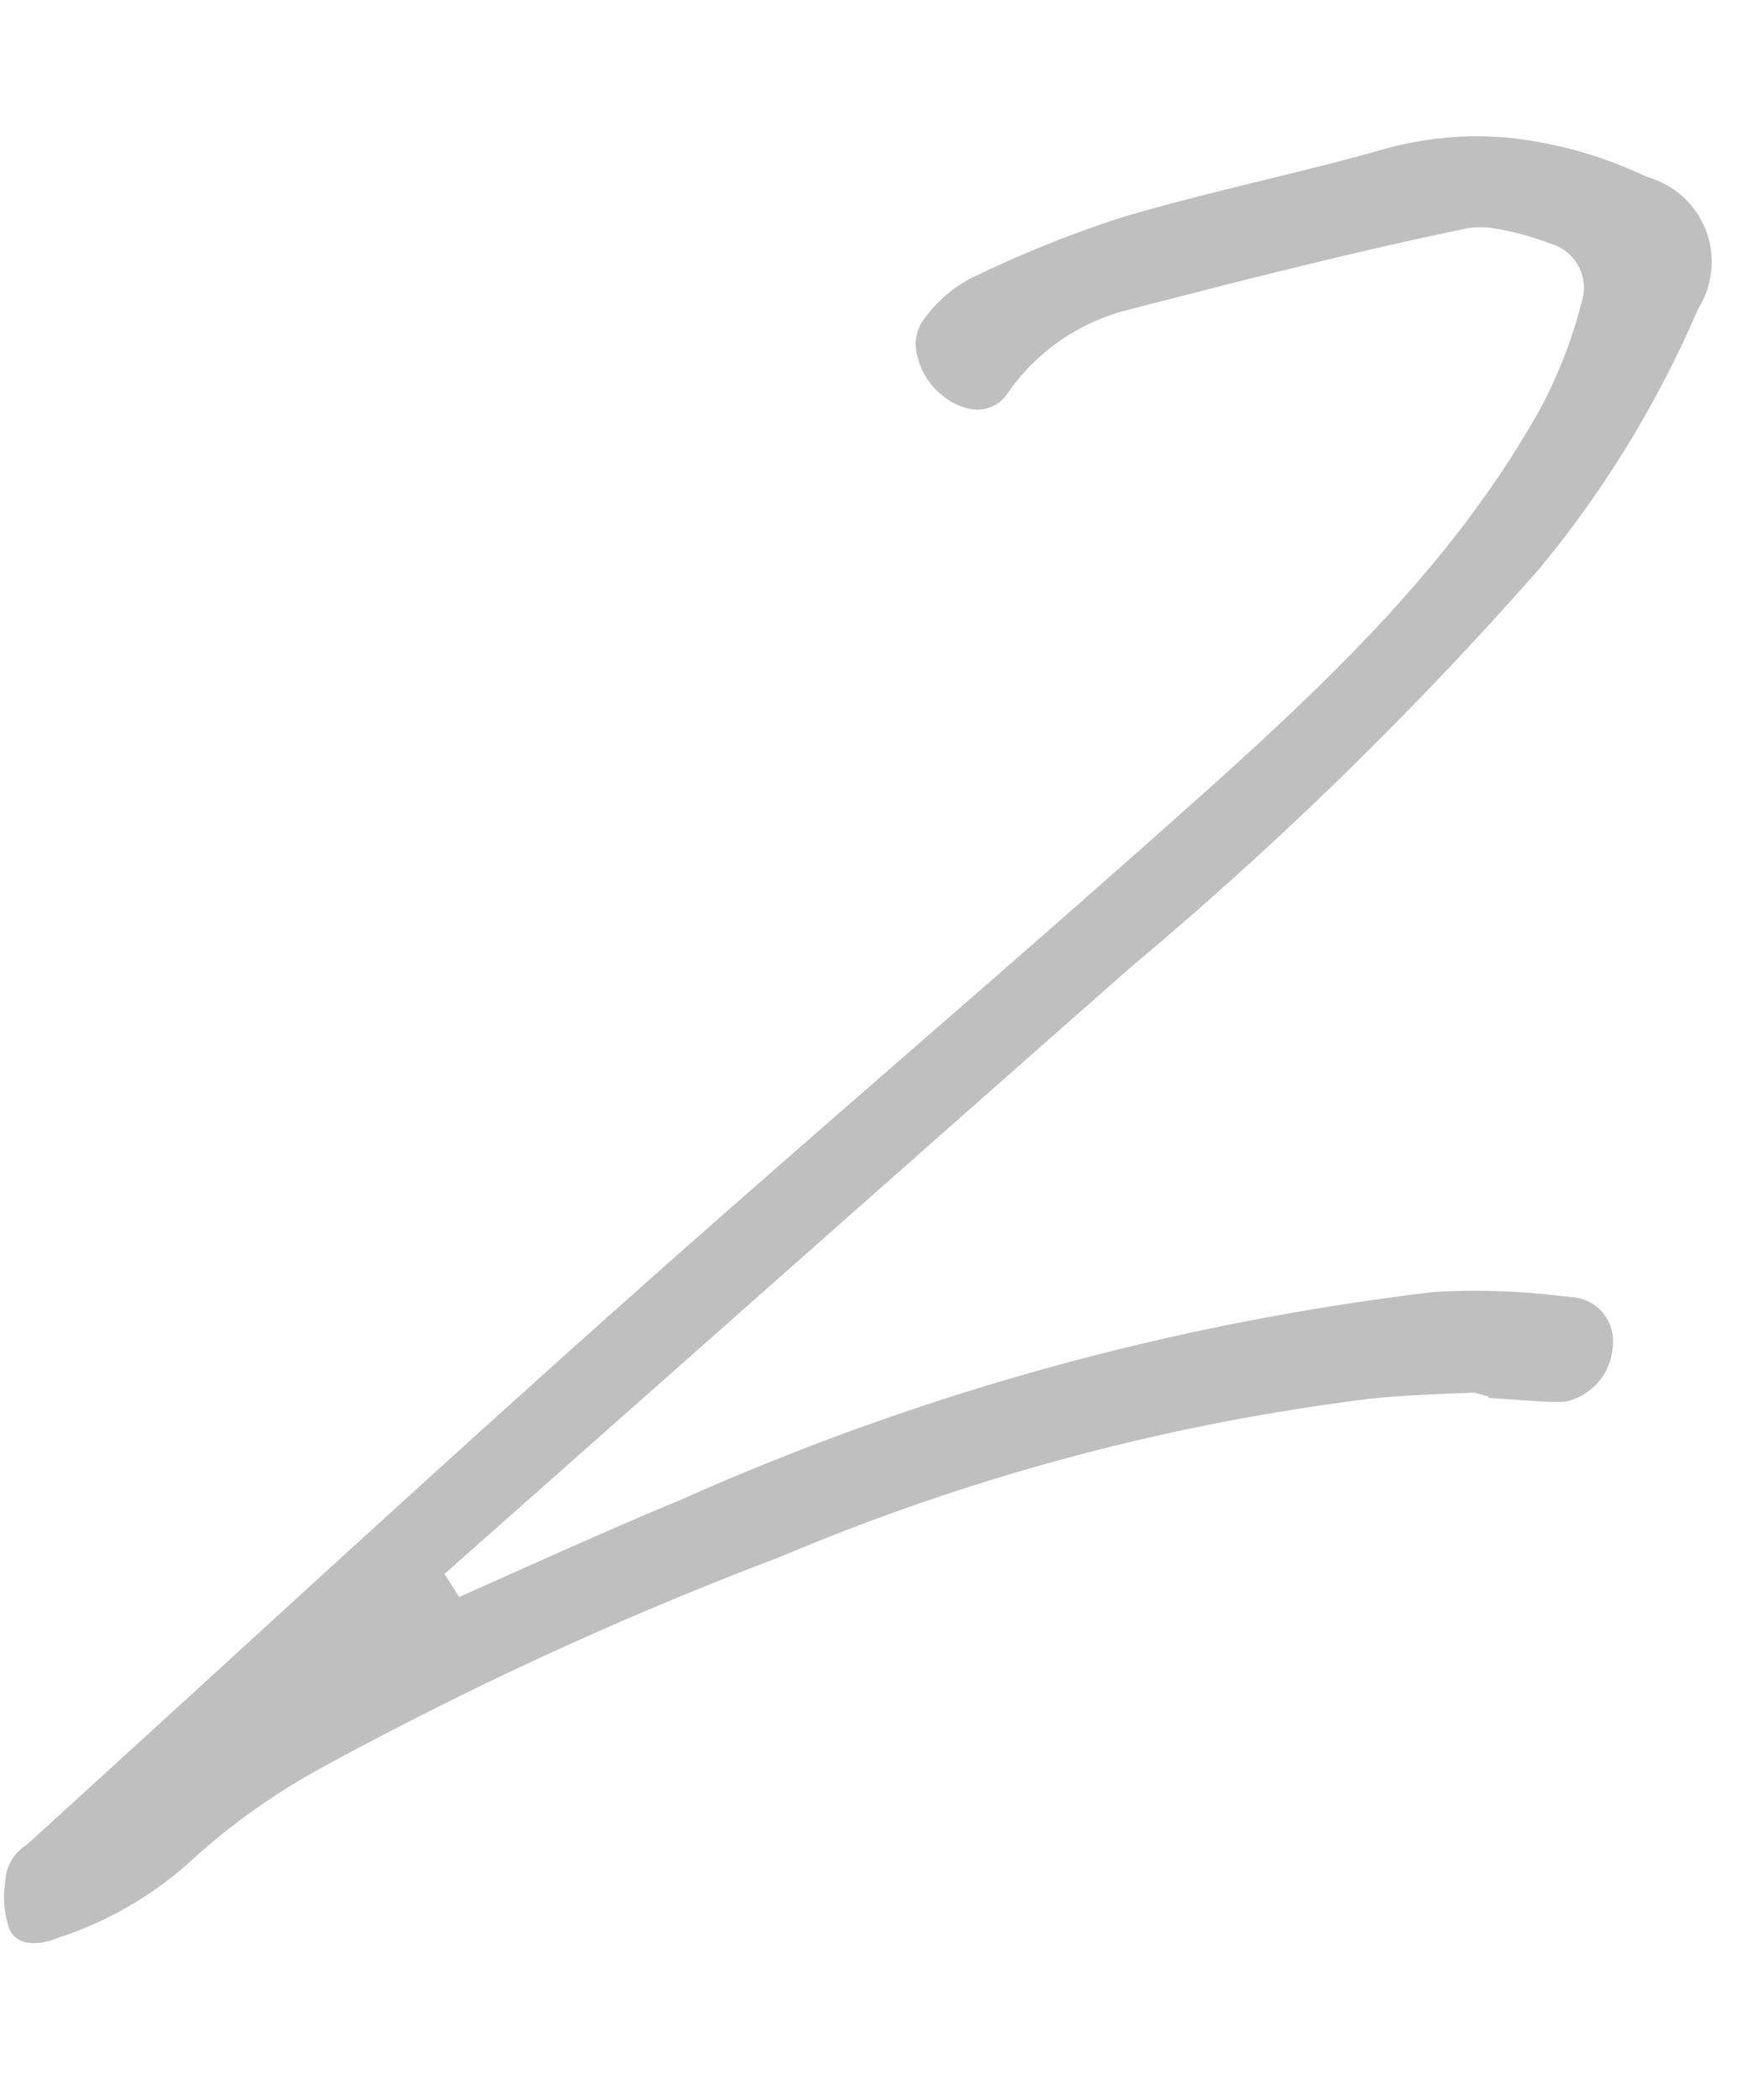<svg xmlns="http://www.w3.org/2000/svg" xmlns:xlink="http://www.w3.org/1999/xlink" width="41.358" height="49.978" viewBox="0 0 41.358 49.978">
  <defs>
    <clipPath id="clip-path">
      <rect id="長方形_516" data-name="長方形 516" width="36.709" height="46.394" fill="rgba(0,0,0,0.25)"/>
    </clipPath>
  </defs>
  <g id="グループ_1142" data-name="グループ 1142" transform="matrix(0.995, 0.105, -0.105, 0.995, 4.85, 0)">
    <g id="グループ_1142-2" data-name="グループ 1142" transform="translate(0 0)" clip-path="url(#clip-path)">
      <path id="パス_6268" data-name="パス 6268" d="M.721,46.394a.557.557,0,0,1-.525-.32A2.526,2.526,0,0,1,.02,44.7a1.126,1.126,0,0,1,.387-.614l.121-.129,3.552-4c2.714-3.063,5.789-6.536,8.837-9.893,2.1-2.311,4.226-4.6,6.354-6.886C21.3,21,23.336,18.81,25.343,16.6c2.915-3.205,5.67-6.406,7.327-10.312a11.387,11.387,0,0,0,.7-2.612,1.088,1.088,0,0,0-.884-1.274,6.747,6.747,0,0,0-1.457-.227,1.944,1.944,0,0,0-.61.087c-2.687.861-5.3,1.837-7.825,2.78A4.945,4.945,0,0,0,20.005,7.3a.861.861,0,0,1-.769.463,1.4,1.4,0,0,1-.669-.195,1.7,1.7,0,0,1-.825-1.042,1.008,1.008,0,0,1,.119-.807,3.279,3.279,0,0,1,.976-1.044l.1-.06a27.132,27.132,0,0,1,3.343-1.769c1.043-.434,2.125-.823,3.169-1.2C26.408,1.3,27.341.967,28.259.6A8.1,8.1,0,0,1,31.325,0,10.113,10.113,0,0,1,34.6.582,2.093,2.093,0,0,1,36.14,3.569a25.468,25.468,0,0,1-3.105,6.541A89.083,89.083,0,0,1,24.37,20.548c-3.648,3.964-7.252,7.9-10.857,11.838L9.626,36.631l.408.507,1.646-.955c1.115-.643,2.23-1.288,3.361-1.9a61.868,61.868,0,0,1,17.286-6.791,16.657,16.657,0,0,1,2.987-.225l.347,0A1.041,1.041,0,0,1,36.706,28.3a1.43,1.43,0,0,1-1,1.462c-.388.05-.781.06-1.175.072l-.646.024,0-.034-.345-.054-.447.065c-.671.1-1.367.2-2.038.348A52.587,52.587,0,0,0,17.673,35.31l-.187.1A87.731,87.731,0,0,0,7.193,41.528a15.871,15.871,0,0,0-2.86,2.535A8.676,8.676,0,0,1,1.394,46.2a1.555,1.555,0,0,1-.673.2" transform="translate(0 0)" fill="rgba(0,0,0,0.25)"/>
    </g>
  </g>
</svg>
